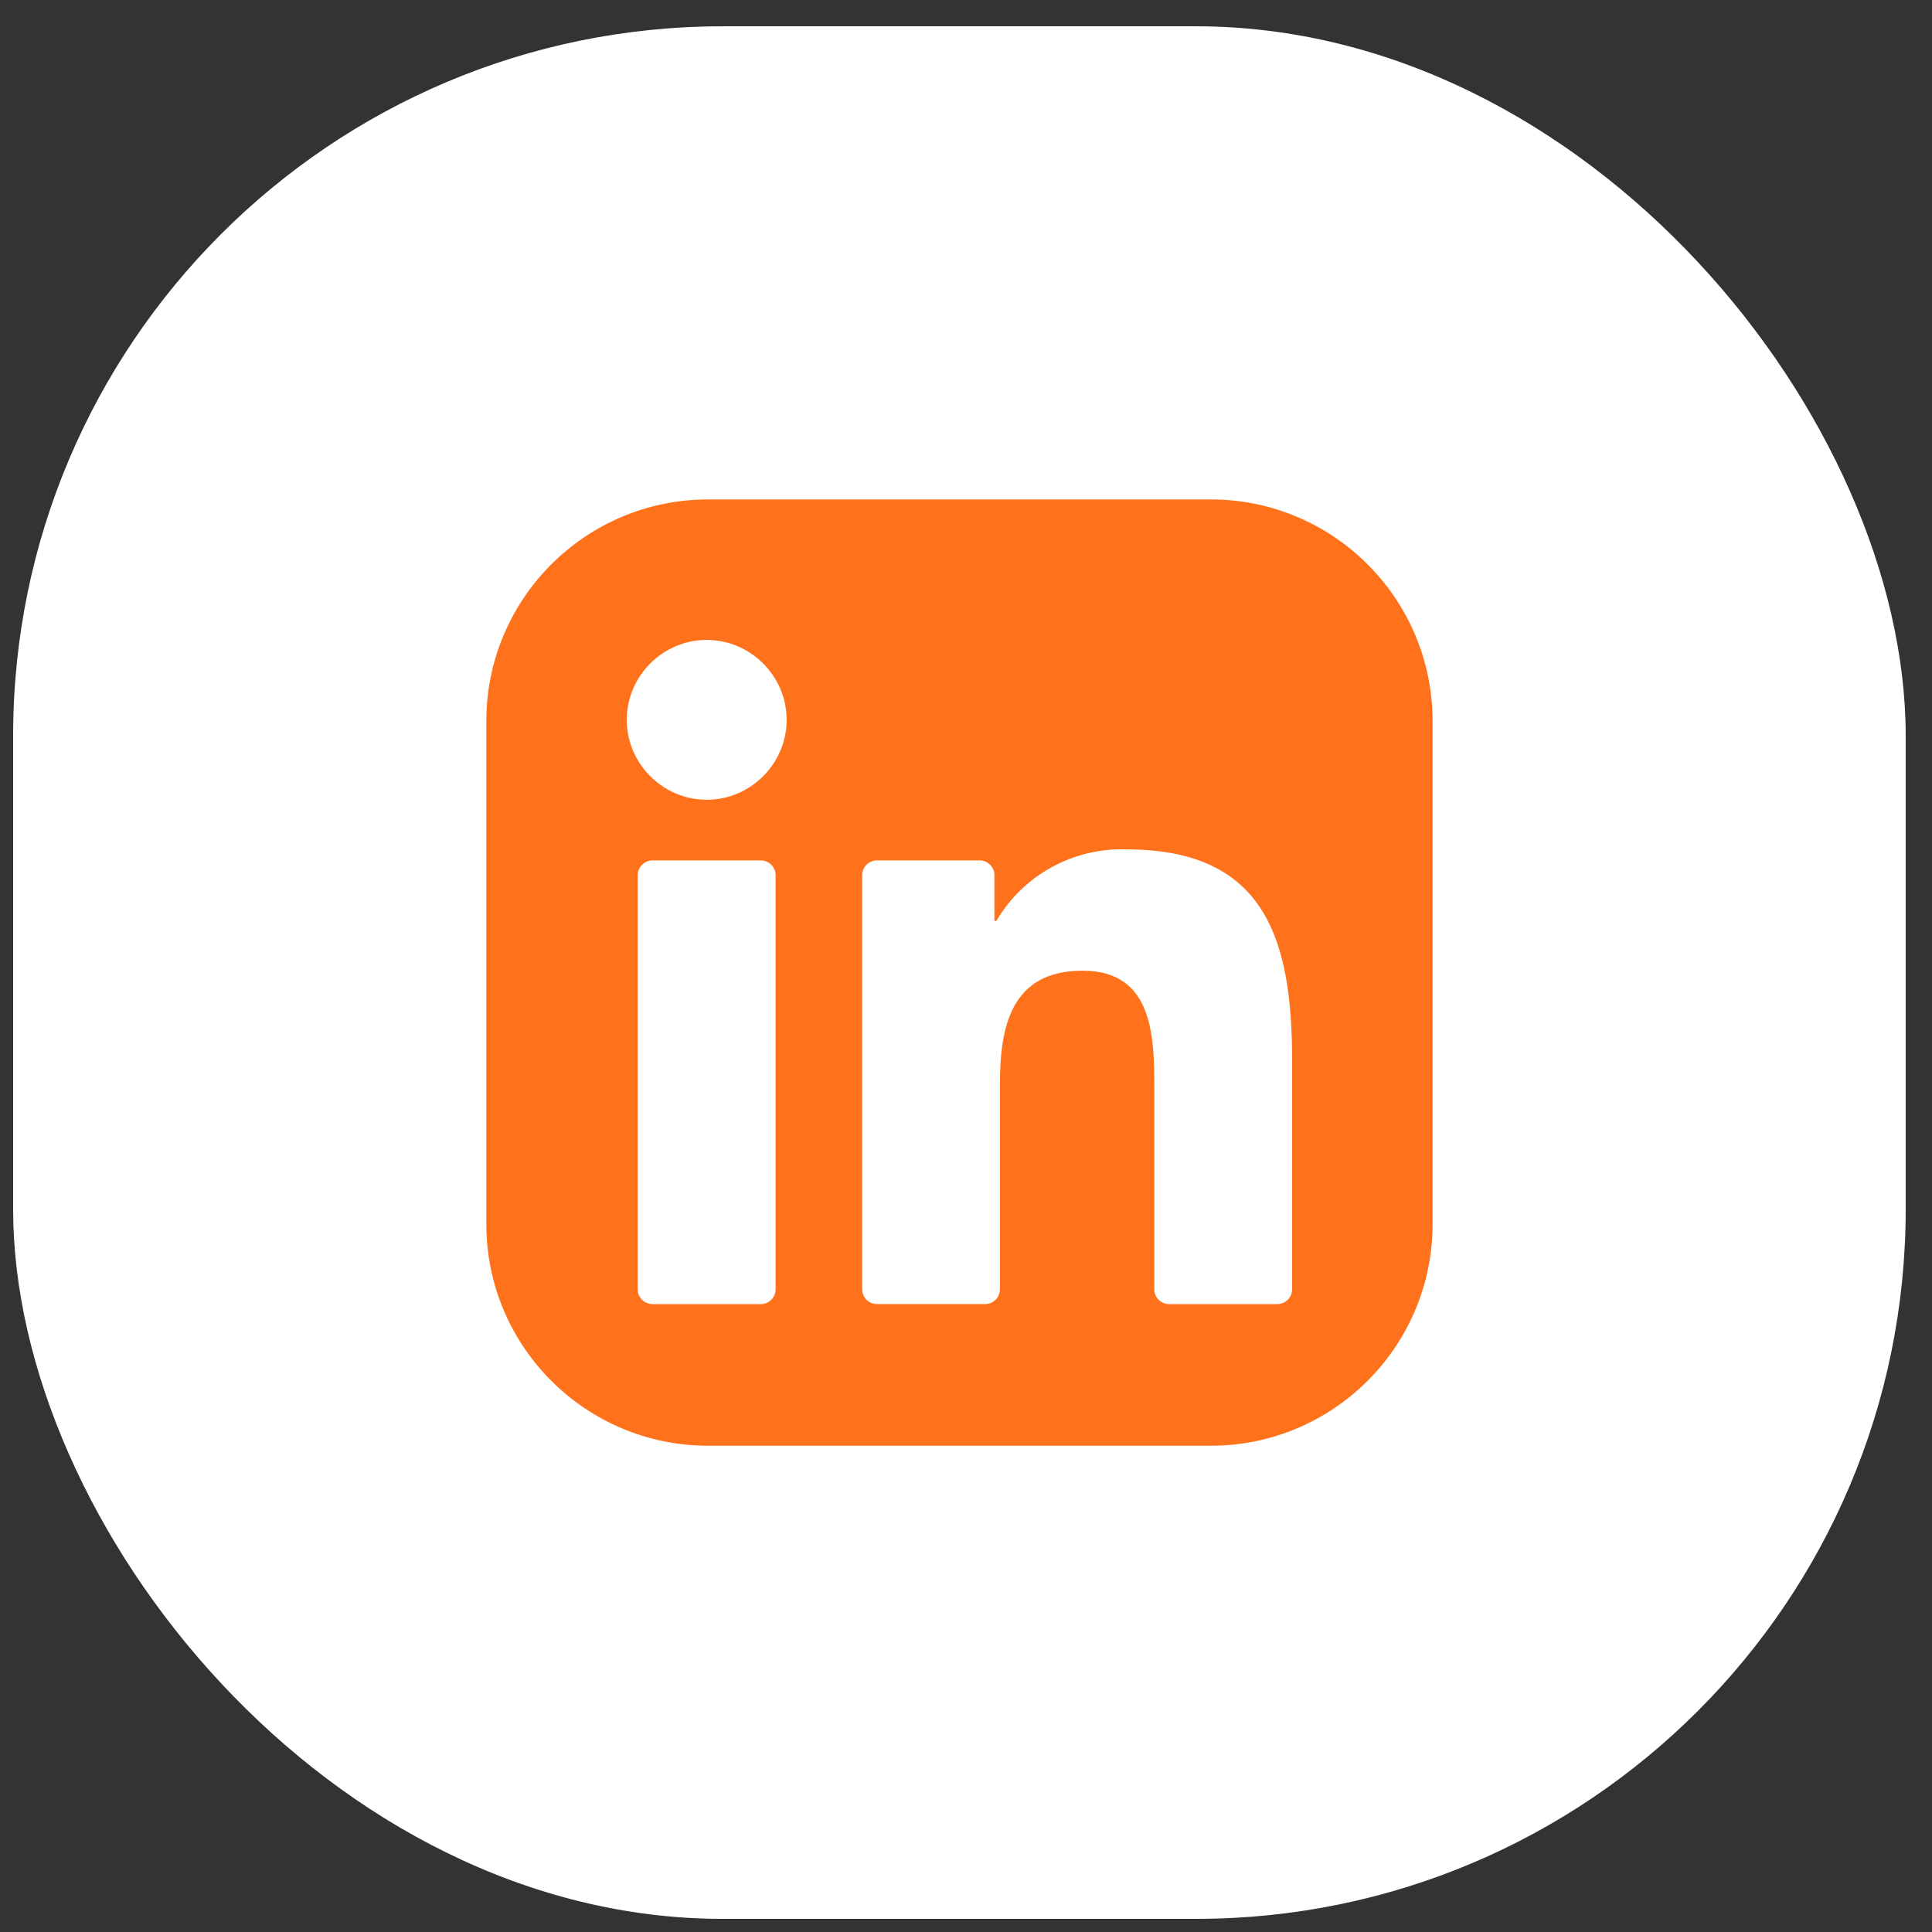 <svg width="49" height="49" viewBox="0 0 49 49" fill="none" xmlns="http://www.w3.org/2000/svg">
<rect x="0" y="0" width="49" height="49" fill="#333333" stroke="none"/>
<rect x="0.333" y="0.667" width="48" height="48" rx="18" fill="white"/>
<g clip-path="url(#clip0_2044_626)">
<path d="M30.709 12.667C33.815 12.667 36.334 15.185 36.334 18.292V31.042C36.334 34.149 33.815 36.667 30.709 36.667H17.959C14.852 36.667 12.334 34.149 12.334 31.042V18.292C12.334 15.185 14.852 12.667 17.959 12.667H30.709ZM16.548 21.822C16.449 21.822 16.354 21.862 16.284 21.933C16.213 22.003 16.173 22.098 16.173 22.197V32.7C16.173 32.8 16.213 32.895 16.284 32.965C16.354 33.035 16.449 33.075 16.548 33.075H19.296C19.396 33.075 19.491 33.035 19.561 32.965C19.631 32.895 19.671 32.8 19.671 32.7V22.197C19.671 22.098 19.631 22.003 19.561 21.933C19.491 21.862 19.396 21.822 19.296 21.822H16.548ZM28.577 21.543C27.231 21.493 25.961 22.187 25.276 23.346C25.273 23.351 25.267 23.356 25.261 23.358C25.255 23.361 25.249 23.361 25.243 23.359C25.236 23.358 25.231 23.354 25.227 23.349C25.223 23.343 25.22 23.337 25.22 23.33V22.197C25.22 22.098 25.181 22.003 25.111 21.933C25.041 21.862 24.945 21.822 24.845 21.822H22.242C22.142 21.822 22.046 21.862 21.976 21.933C21.906 22.003 21.867 22.098 21.867 22.197V32.699C21.867 32.799 21.906 32.895 21.976 32.965C22.046 33.035 22.142 33.074 22.242 33.074H24.985C25.084 33.074 25.18 33.035 25.25 32.965C25.321 32.895 25.36 32.799 25.36 32.699V27.508C25.36 26.04 25.639 24.619 27.459 24.619C29.252 24.619 29.276 26.299 29.276 27.604V32.7C29.276 32.8 29.315 32.895 29.385 32.965C29.456 33.035 29.551 33.075 29.651 33.075H32.395C32.494 33.075 32.589 33.035 32.66 32.965C32.73 32.895 32.77 32.8 32.77 32.7L32.771 26.902C32.771 23.872 32.118 21.543 28.577 21.543ZM17.923 16.23C16.811 16.23 15.896 17.145 15.896 18.257C15.896 19.369 16.812 20.284 17.924 20.284C19.036 20.284 19.951 19.369 19.951 18.257C19.951 17.145 19.035 16.23 17.923 16.23Z" fill="#FF721B"/>
</g>
<defs>
<clipPath id="clip0_2044_626">
<rect width="24" height="24" fill="white" transform="translate(12.334 12.667)"/>
</clipPath>
</defs>
</svg>
